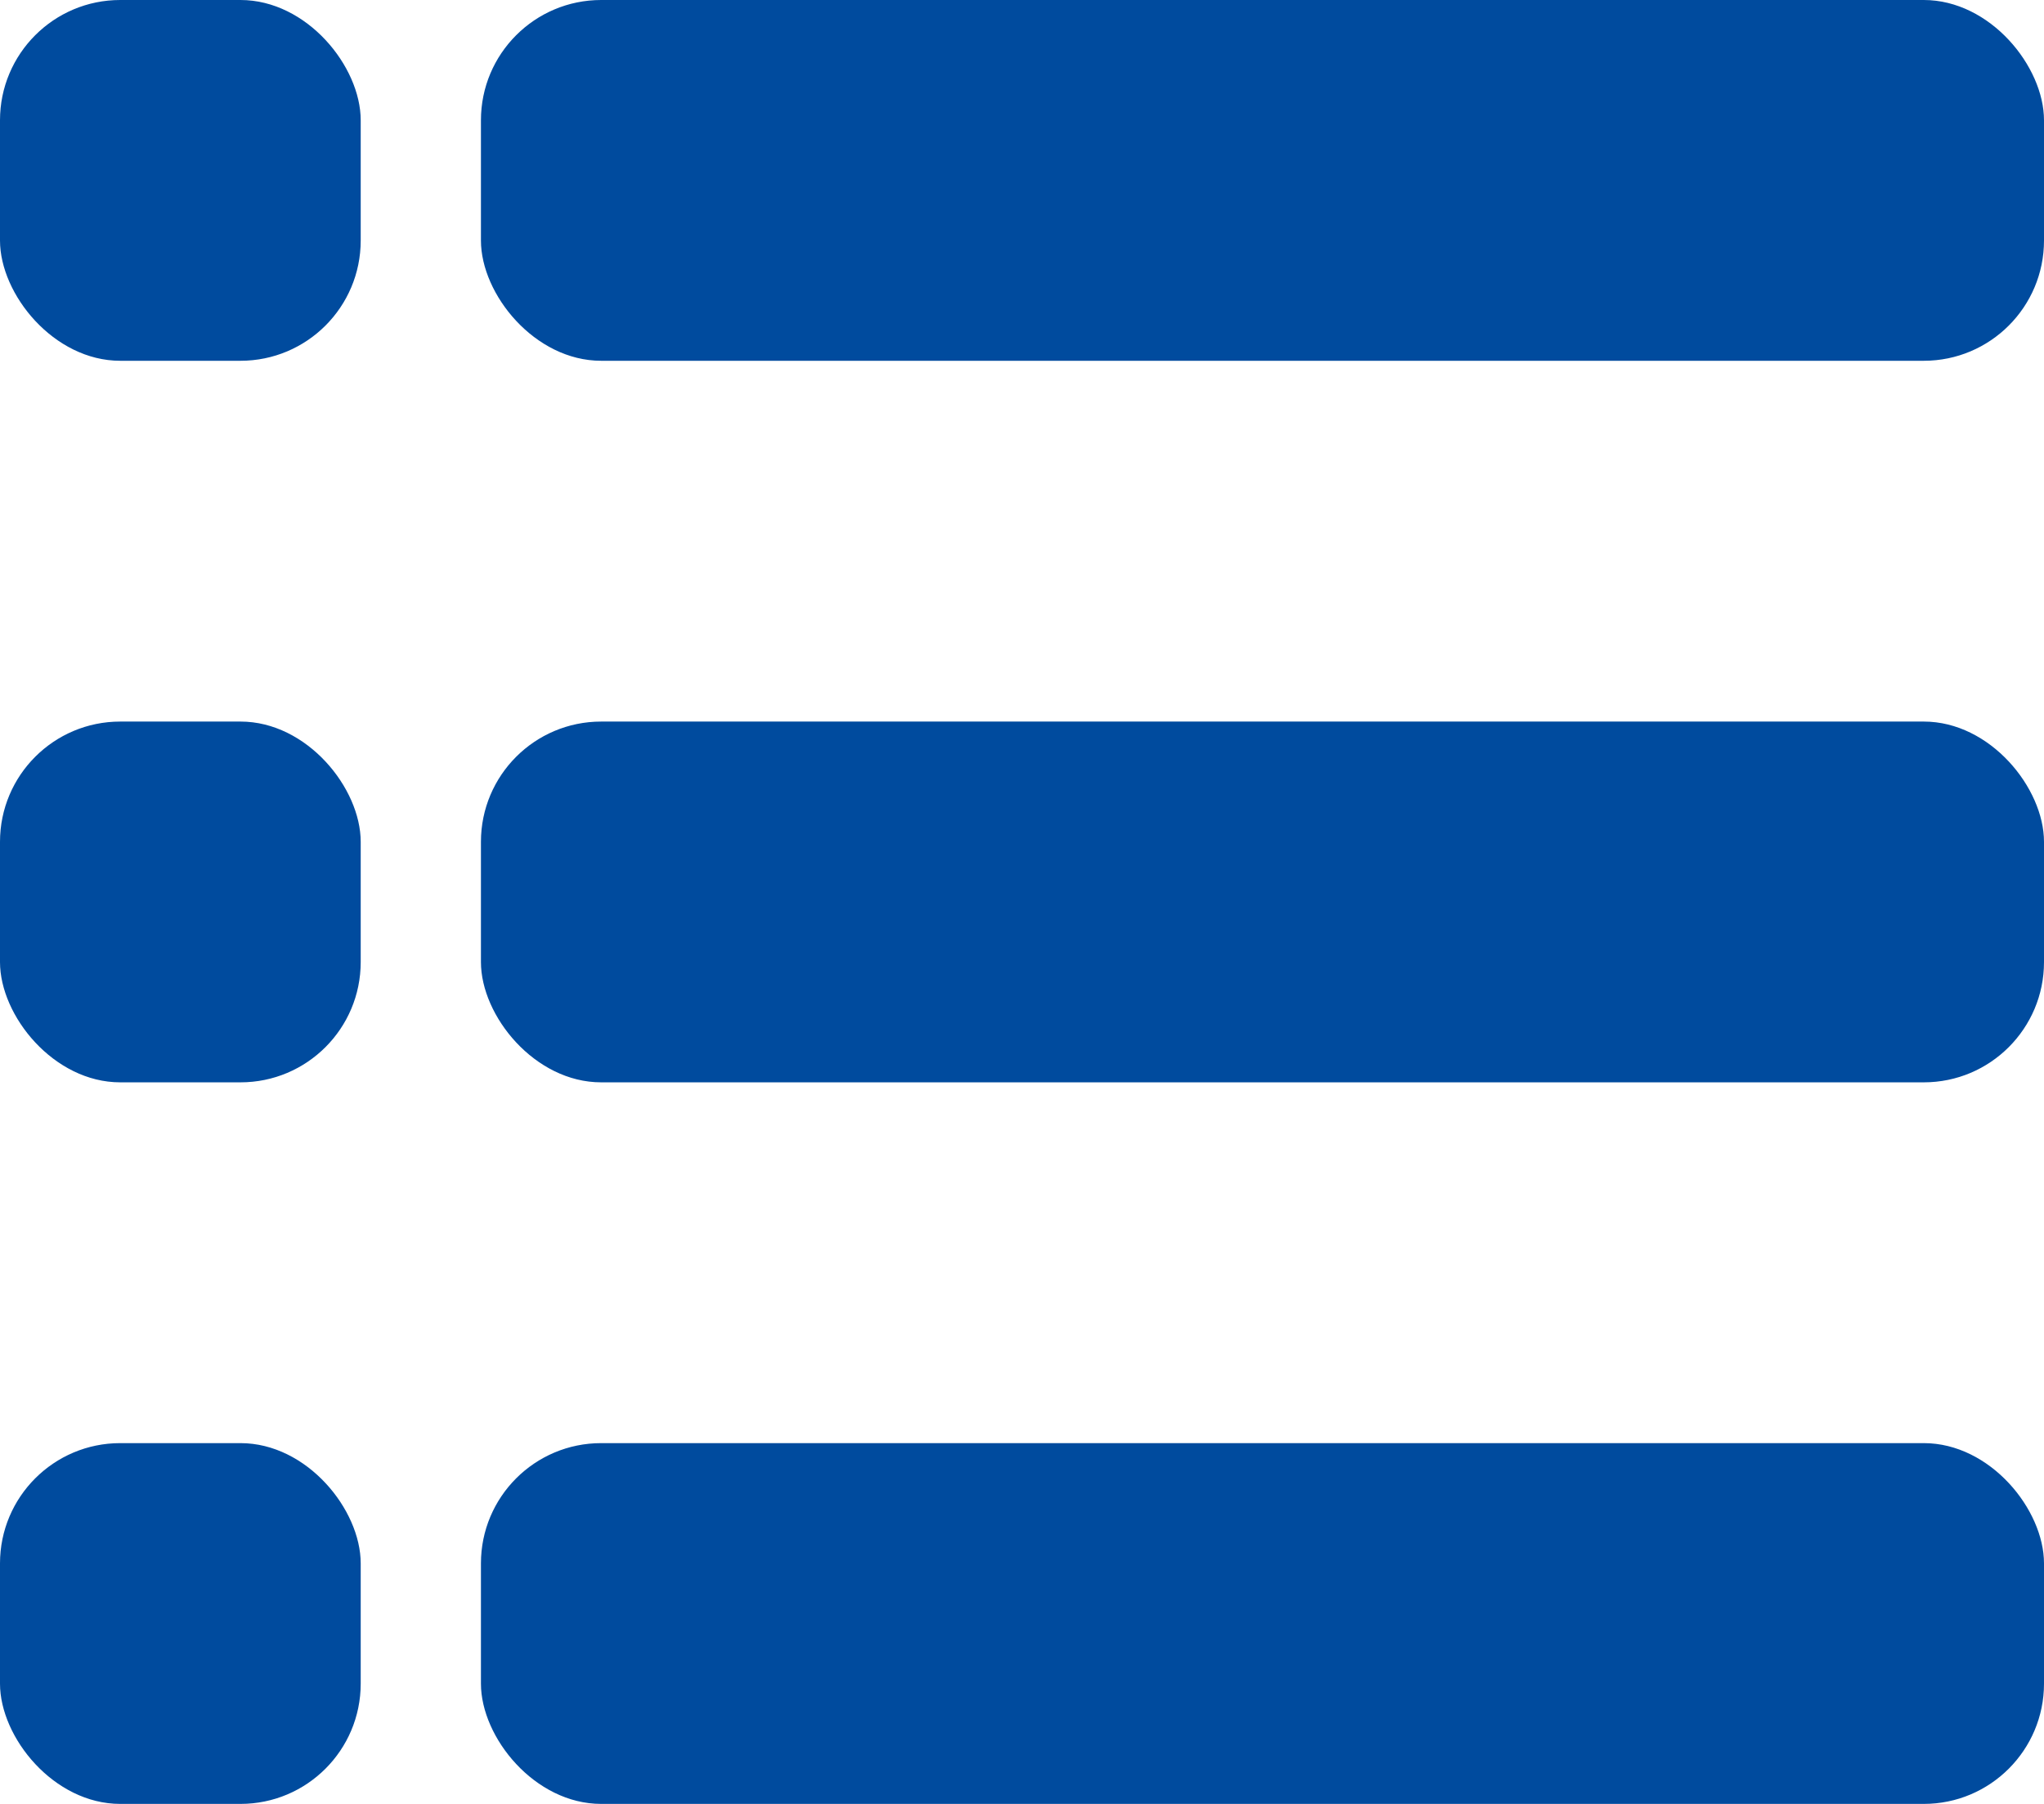 <svg id="icon_一覧" xmlns="http://www.w3.org/2000/svg" width="17" height="15" viewBox="0 0 17 15">
  <rect id="長方形_93" data-name="長方形 93" width="13" height="3" rx="1" transform="translate(4)" fill="#004b9e"/>
  <rect id="長方形_97" data-name="長方形 97" width="13" height="3" rx="1" transform="translate(4 6)" fill="#004b9e"/>
  <rect id="長方形_99" data-name="長方形 99" width="13" height="3" rx="1" transform="translate(4 12)" fill="#004b9e"/>
  <rect id="長方形_95" data-name="長方形 95" width="3" height="3" rx="1" fill="#004b9e"/>
  <rect id="長方形_96" data-name="長方形 96" width="3" height="3" rx="1" transform="translate(0 6)" fill="#004b9e"/>
  <rect id="長方形_98" data-name="長方形 98" width="3" height="3" rx="1" transform="translate(0 12)" fill="#004b9e"/>
</svg>
